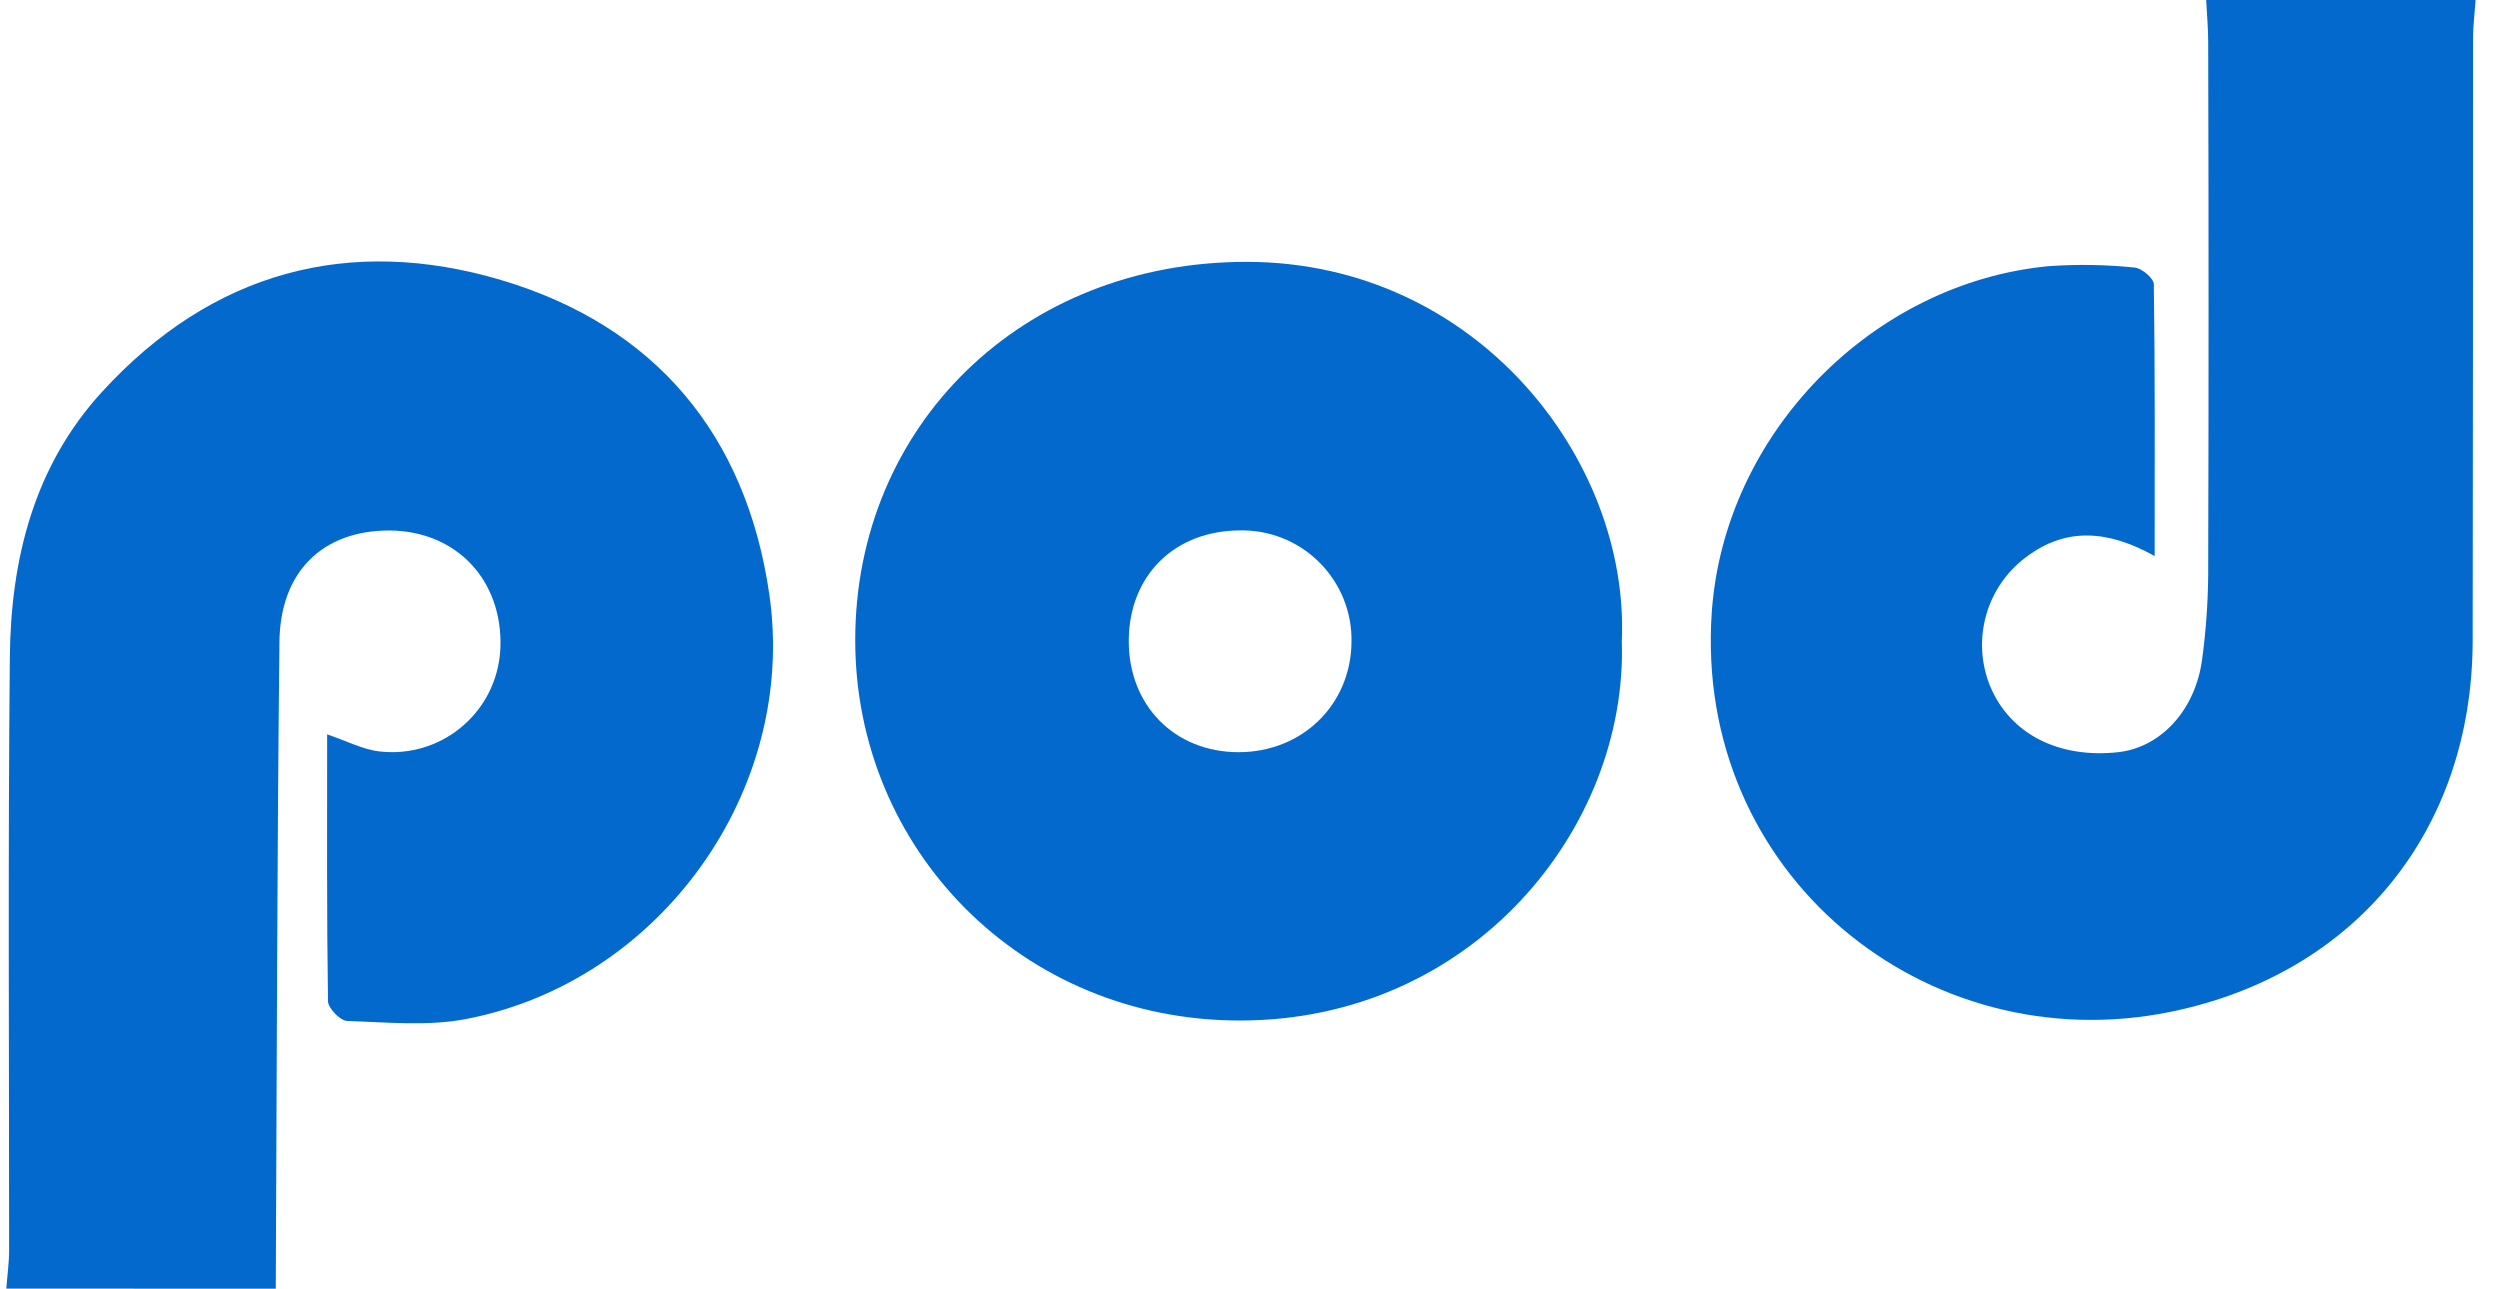 <svg width="97" height="50" viewBox="0 0 97 50" fill="none" xmlns="http://www.w3.org/2000/svg">
<g clip-path="url(#clip0_25521_365)">
<path d="M0.245 49.998C0.282 49.5 0.354 49.002 0.354 48.502C0.354 40.828 0.308 33.154 0.382 25.494C0.419 21.699 1.315 18.085 3.966 15.197C8.207 10.56 13.533 9.1 19.477 10.876C25.42 12.653 28.948 16.867 29.848 23.048C30.955 30.643 25.627 38.096 18.072 39.54C16.586 39.824 15.007 39.663 13.472 39.612C13.205 39.612 12.73 39.117 12.726 38.845C12.675 35.41 12.693 31.975 12.693 28.494C13.451 28.75 14.088 29.087 14.739 29.157C17.044 29.418 19.126 27.764 19.39 25.459C19.404 25.35 19.411 25.227 19.416 25.129C19.509 22.501 17.698 20.592 15.098 20.583C12.54 20.583 10.87 22.16 10.842 24.908C10.751 33.28 10.742 41.635 10.7 50L0.245 49.998Z" fill="#0369CD"/>
<path d="M96.054 0C96.019 0.5 95.954 1 95.954 1.5C95.954 9.289 95.95 17.077 95.94 24.864C95.922 32.201 91.415 37.789 84.218 39.259C74.711 41.2 65.705 33.894 66.418 23.741C66.902 16.841 72.623 10.981 79.488 10.327C80.599 10.249 81.715 10.267 82.822 10.381C83.097 10.402 83.567 10.797 83.569 11.027C83.618 14.499 83.601 17.971 83.601 21.576C81.823 20.58 80.169 20.427 78.597 21.627C77.056 22.786 76.489 24.839 77.218 26.624C77.992 28.485 79.89 29.445 82.209 29.182C83.857 28.987 85.192 27.536 85.445 25.562C85.589 24.488 85.667 23.407 85.678 22.325C85.697 15.429 85.697 8.53 85.678 1.628C85.678 1.088 85.627 0.546 85.599 0L96.054 0Z" fill="#0369CD"/>
<path d="M62.926 24.883C63.158 32.131 57.135 39.587 48.126 39.596C39.631 39.607 33.178 32.94 33.183 24.834C33.183 16.546 39.627 10.139 48.408 10.16C57.3 10.188 63.24 17.855 62.926 24.883ZM48.131 20.58C45.587 20.58 43.82 22.308 43.796 24.831C43.773 27.355 45.564 29.18 48.047 29.185C50.531 29.189 52.414 27.338 52.438 24.917C52.487 22.572 50.626 20.63 48.28 20.58H48.131Z" fill="#0369CD"/>
</g>
<defs>
<clipPath id="clip0_25521_365">
<rect width="95.809" height="50" fill="white" transform="translate(0.245)"/>
</clipPath>
</defs>
</svg>
